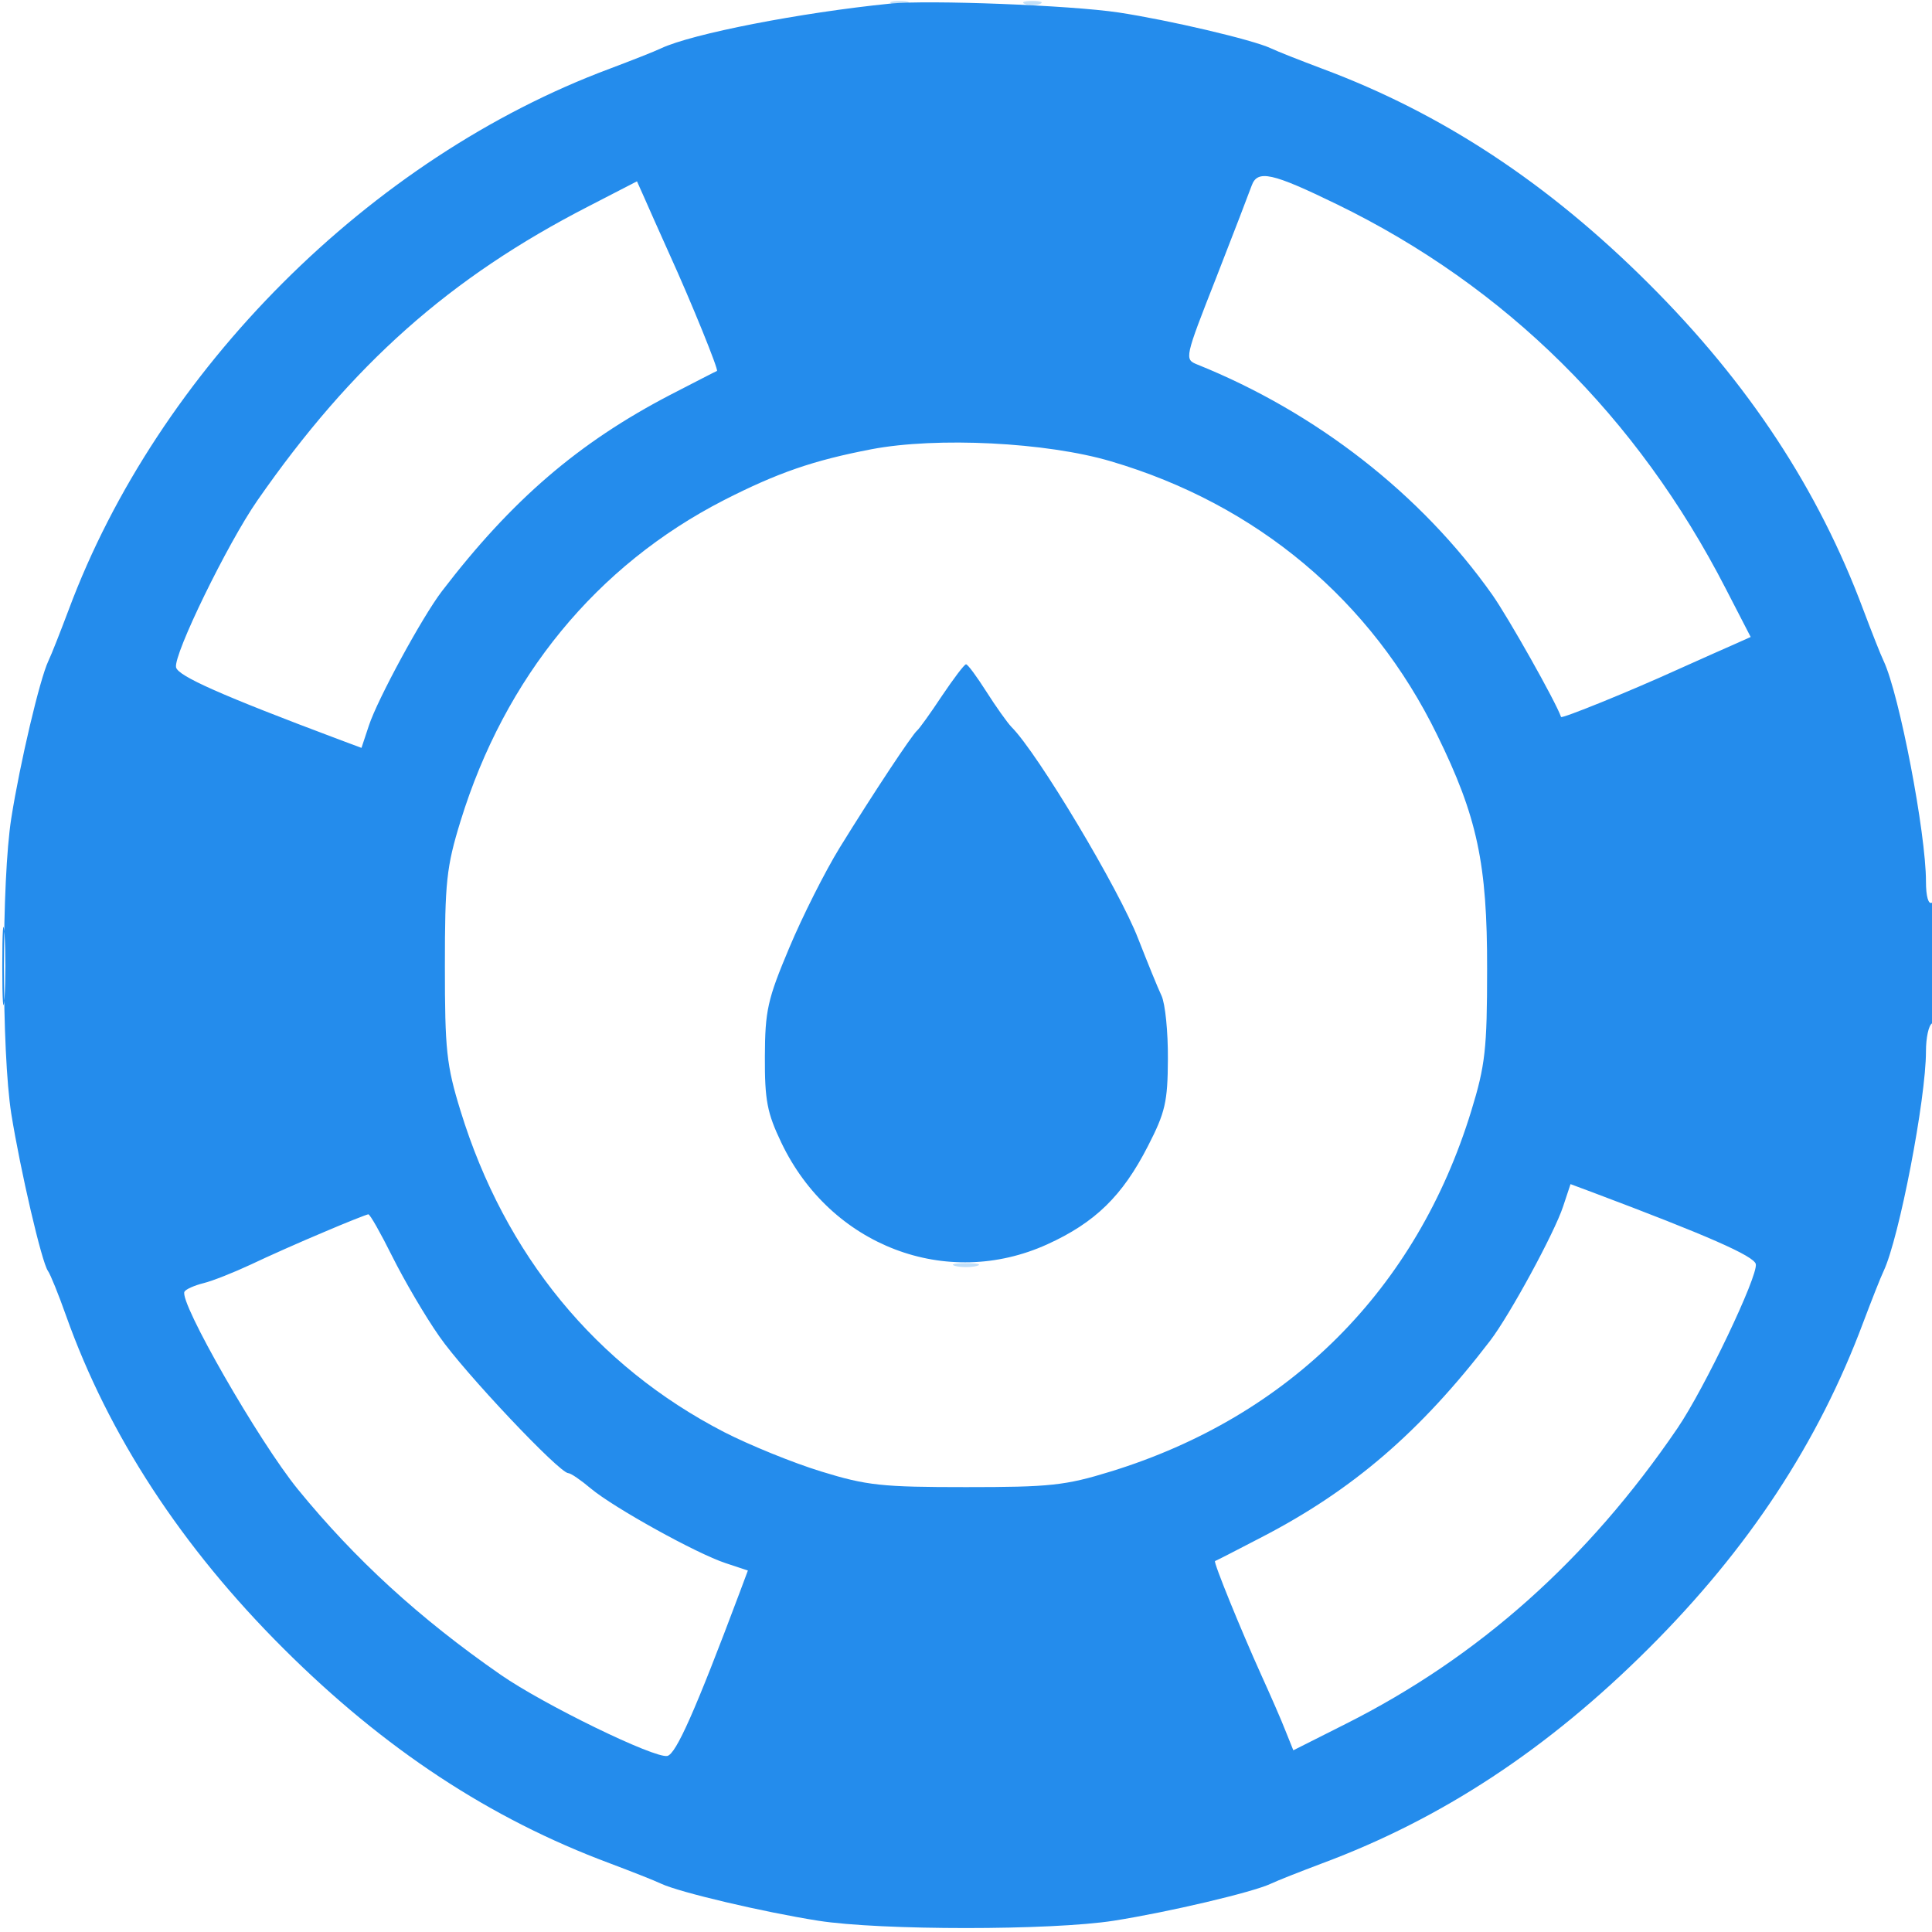 <?xml version="1.0" encoding="UTF-8"?>
<svg xmlns="http://www.w3.org/2000/svg" xmlns:xlink="http://www.w3.org/1999/xlink" width="40px" height="40px" viewBox="0 0 40 40" version="1.1">
<g id="surface1">
<path style=" stroke:none;fill-rule:evenodd;fill:rgb(75.686%,87.451%,97.255%);fill-opacity:1;" d="M 18.469 0.082 C 18.555 0.117 18.695 0.117 18.781 0.082 C 18.867 0.047 18.797 0.02 18.625 0.02 C 18.453 0.02 18.383 0.047 18.469 0.082 M 21.219 0.082 C 21.305 0.117 21.445 0.117 21.531 0.082 C 21.617 0.047 21.547 0.02 21.375 0.02 C 21.203 0.02 21.133 0.047 21.219 0.082 M 19.781 26.211 C 19.902 26.242 20.098 26.242 20.219 26.211 C 20.34 26.18 20.242 26.152 20 26.152 C 19.758 26.152 19.66 26.18 19.781 26.211 "/>
<path style=" stroke:none;fill-rule:evenodd;fill:rgb(14.118%,54.902%,92.549%);fill-opacity:1;" d="M 18.438 0.074 C 16.566 0.262 14.328 0.699 13.688 1 C 13.551 1.066 13.07 1.254 12.625 1.422 C 7.664 3.27 3.27 7.664 1.422 12.625 C 1.254 13.07 1.066 13.551 1 13.688 C 0.824 14.059 0.414 15.797 0.234 16.938 C 0.031 18.227 0.031 21.773 0.234 23.062 C 0.422 24.23 0.863 26.133 0.992 26.312 C 1.043 26.383 1.211 26.797 1.367 27.238 C 2.246 29.711 3.762 32.031 5.867 34.129 C 7.953 36.211 10.148 37.656 12.625 38.578 C 13.07 38.746 13.551 38.934 13.688 39 C 14.059 39.176 15.797 39.586 16.938 39.766 C 18.227 39.969 21.773 39.969 23.062 39.766 C 24.203 39.586 25.941 39.176 26.312 39 C 26.449 38.934 26.93 38.746 27.375 38.578 C 29.852 37.656 32.047 36.211 34.133 34.129 C 36.203 32.066 37.648 29.867 38.578 27.375 C 38.746 26.93 38.934 26.449 39 26.312 C 39.32 25.629 39.875 22.754 39.875 21.766 C 39.875 21.488 39.93 21.23 40 21.188 C 40.07 21.145 40.125 20.559 40.125 19.859 C 40.125 19.059 40.082 18.637 40 18.688 C 39.926 18.734 39.875 18.562 39.875 18.25 C 39.875 17.25 39.324 14.379 39 13.688 C 38.934 13.551 38.746 13.07 38.578 12.625 C 37.648 10.133 36.203 7.934 34.133 5.871 C 32.047 3.789 29.852 2.344 27.375 1.422 C 26.93 1.254 26.449 1.066 26.312 1 C 25.941 0.824 24.191 0.414 23.156 0.258 C 22.164 0.109 19.227 -0.004 18.438 0.074 M 25.914 3.844 C 25.871 3.965 25.543 4.82 25.18 5.75 C 24.523 7.422 24.52 7.438 24.789 7.547 C 27.254 8.539 29.426 10.234 30.895 12.312 C 31.223 12.777 32.207 14.52 32.32 14.844 C 32.336 14.883 33.719 14.324 34.75 13.855 C 35.195 13.656 35.715 13.422 35.906 13.34 L 36.246 13.188 L 35.73 12.188 C 33.898 8.625 31.176 5.934 27.688 4.234 C 26.332 3.574 26.035 3.508 25.914 3.844 M 12.188 4.27 C 9.312 5.746 7.285 7.547 5.328 10.363 C 4.711 11.25 3.59 13.551 3.645 13.816 C 3.684 13.996 4.57 14.391 7.023 15.312 L 7.484 15.484 L 7.637 15.023 C 7.816 14.477 8.742 12.773 9.148 12.242 C 10.594 10.352 11.977 9.164 13.875 8.176 C 14.391 7.91 14.828 7.684 14.844 7.68 C 14.883 7.664 14.324 6.281 13.855 5.25 C 13.656 4.805 13.422 4.285 13.34 4.094 L 13.188 3.754 L 12.188 4.27 M 18.043 9.301 C 16.844 9.531 16.105 9.785 14.988 10.355 C 12.352 11.707 10.453 14.02 9.535 17 C 9.242 17.949 9.211 18.266 9.211 20 C 9.211 21.734 9.242 22.051 9.535 23 C 10.453 25.984 12.34 28.281 14.996 29.652 C 15.516 29.918 16.414 30.285 17 30.465 C 17.949 30.758 18.266 30.789 20 30.789 C 21.734 30.789 22.051 30.758 23 30.465 C 26.699 29.324 29.328 26.695 30.461 23 C 30.75 22.059 30.789 21.723 30.789 20.062 C 30.793 17.883 30.586 16.91 29.754 15.215 C 28.395 12.43 26.023 10.441 23 9.551 C 21.668 9.156 19.395 9.043 18.043 9.301 M 19.5 14.41 C 19.262 14.77 19.031 15.09 18.988 15.125 C 18.887 15.207 18.086 16.414 17.387 17.547 C 17.086 18.035 16.613 18.973 16.34 19.625 C 15.891 20.691 15.84 20.922 15.836 21.875 C 15.832 22.781 15.883 23.043 16.176 23.656 C 17.195 25.793 19.594 26.711 21.684 25.762 C 22.672 25.312 23.238 24.762 23.766 23.73 C 24.125 23.031 24.176 22.816 24.18 21.926 C 24.184 21.367 24.125 20.777 24.047 20.613 C 23.969 20.449 23.754 19.918 23.566 19.438 C 23.176 18.422 21.48 15.586 20.941 15.051 C 20.855 14.961 20.621 14.633 20.422 14.32 C 20.223 14.008 20.035 13.75 20 13.754 C 19.965 13.754 19.742 14.051 19.5 14.41 M 0.047 20 C 0.047 20.723 0.066 21.016 0.094 20.656 C 0.117 20.297 0.117 19.703 0.094 19.344 C 0.066 18.984 0.047 19.277 0.047 20 M 32.363 24.977 C 32.184 25.523 31.258 27.227 30.852 27.758 C 29.41 29.641 28.004 30.852 26.125 31.824 C 25.609 32.094 25.172 32.316 25.156 32.32 C 25.117 32.336 25.688 33.738 26.117 34.688 C 26.305 35.102 26.531 35.617 26.617 35.84 L 26.777 36.238 L 27.855 35.695 C 30.613 34.309 32.875 32.293 34.73 29.57 C 35.289 28.75 36.402 26.414 36.352 26.172 C 36.316 26.004 35.344 25.578 32.977 24.688 L 32.516 24.516 L 32.363 24.977 M 6.699 25.512 C 6.223 25.711 5.547 26.012 5.195 26.18 C 4.844 26.344 4.402 26.52 4.215 26.566 C 4.027 26.613 3.848 26.691 3.82 26.742 C 3.695 26.941 5.359 29.844 6.168 30.836 C 7.348 32.281 8.68 33.504 10.363 34.672 C 11.25 35.289 13.551 36.41 13.816 36.355 C 13.996 36.316 14.391 35.43 15.312 32.977 L 15.484 32.516 L 15.023 32.363 C 14.418 32.164 12.707 31.215 12.23 30.816 C 12.023 30.641 11.816 30.5 11.766 30.5 C 11.582 30.5 9.609 28.41 9.098 27.672 C 8.801 27.25 8.367 26.504 8.125 26.02 C 7.883 25.535 7.66 25.137 7.625 25.141 C 7.59 25.145 7.172 25.309 6.699 25.512 "/>
</g>
</svg>
